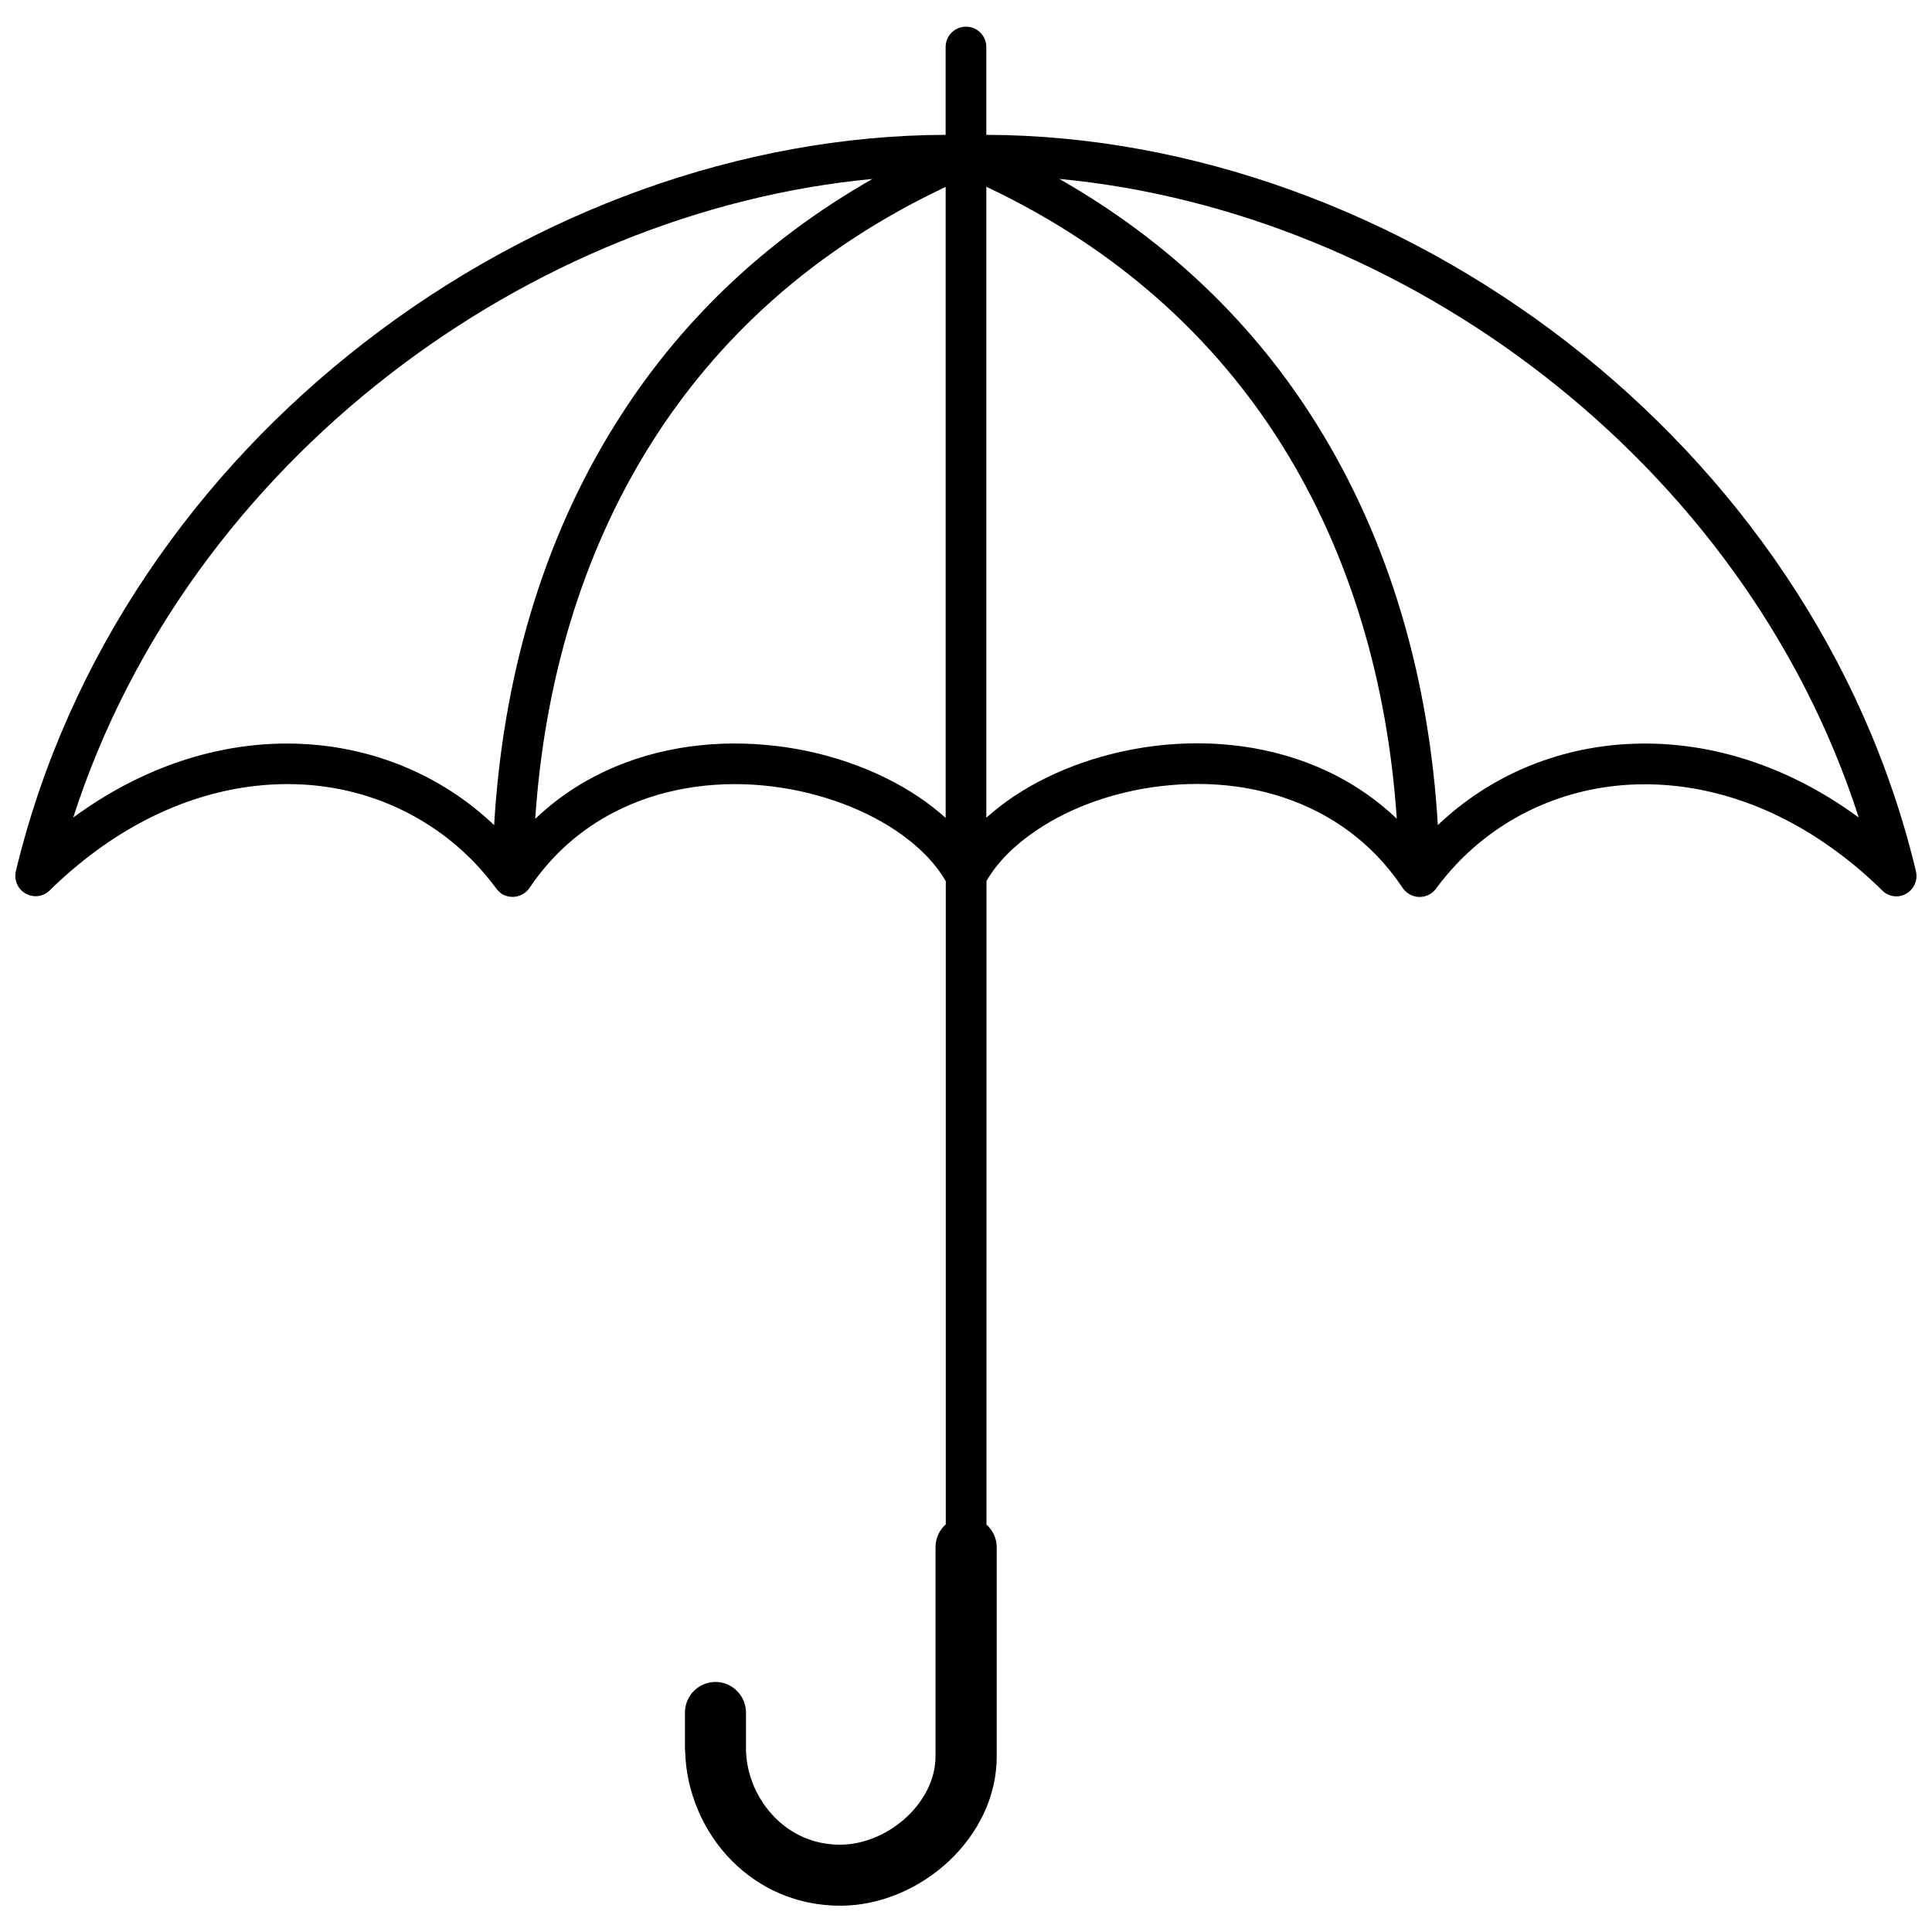<?xml version="1.0" encoding="UTF-8"?>
<!-- Uploaded to: SVG Repo, www.svgrepo.com, Generator: SVG Repo Mixer Tools -->
<svg width="800px" height="800px" version="1.1" viewBox="144 144 512 512" xmlns="http://www.w3.org/2000/svg">
 <defs>
  <clipPath id="a">
   <path d="m148.09 151h503.81v499h-503.81z"/>
  </clipPath>
 </defs>
 <g clip-path="url(#a)">
  <path d="m651.75 374.91c-13.703-57.332-48.062-105.8-92.297-140.11-44.84-34.762-99.906-54.914-154.07-55.066v-23.277c0-2.973-2.418-5.391-5.391-5.391s-5.391 2.418-5.391 5.391v23.277c-54.109 0.152-109.23 20.305-154.07 55.066-44.184 34.207-78.441 82.574-92.246 139.75-0.555 1.812-0.102 3.879 1.309 5.34 2.117 2.117 5.492 2.168 7.609 0.051 3.93-3.879 8.012-7.305 12.09-10.328 17.734-13.098 36.828-18.59 54.461-17.734 17.434 0.855 33.504 8.012 45.543 20.254 2.215 2.266 4.281 4.684 6.195 7.305 0.352 0.504 0.855 0.957 1.359 1.359 2.469 1.613 5.793 0.957 7.457-1.461 6.098-9.07 13.805-15.617 22.371-20.051 12.242-6.348 26.098-8.363 39.348-7.152 13.25 1.211 25.844 5.594 35.418 11.992 5.691 3.828 10.328 8.414 13.199 13.402v170.44c-1.664 1.461-2.719 3.629-2.719 6.047v55.418c0 5.996-2.973 11.637-7.457 15.922-4.785 4.535-11.234 7.457-17.684 7.508-7.055 0.051-13-2.769-17.332-7.106-4.785-4.785-7.609-11.387-7.758-17.984v-9.926c0-4.434-3.629-8.113-8.062-8.113-4.484 0-8.113 3.629-8.113 8.113v9.926h0.051v0.102c0.203 10.832 4.734 21.613 12.496 29.371 7.152 7.152 17.078 11.84 28.816 11.789 10.578-0.051 21.059-4.684 28.719-11.941 7.559-7.152 12.543-16.93 12.543-27.609v-55.418c0-2.418-1.059-4.535-2.719-6.047l0.004-170.54c2.871-4.988 7.508-9.574 13.199-13.402 9.523-6.449 22.117-10.832 35.418-11.992 13.25-1.211 27.105 0.805 39.348 7.152 8.516 4.434 16.223 10.934 22.27 20 0.352 0.504 0.805 1.008 1.359 1.41 2.367 1.762 5.742 1.258 7.508-1.109 1.914-2.621 4.031-5.09 6.246-7.356 11.992-12.242 28.113-19.398 45.543-20.254 17.633-0.855 36.727 4.637 54.41 17.734 4.133 3.023 8.16 6.449 12.09 10.328 1.258 1.258 3.125 1.863 4.988 1.41 2.875-0.746 4.637-3.668 3.934-6.488zm-376.8-12.242c-13.652-13-31.488-20.555-50.684-21.512-19.852-1.008-41.16 5.039-60.859 19.496 15.316-47.559 45.695-87.863 83.734-117.34 37.633-29.172 82.727-47.609 128.07-51.891-29.422 16.777-51.793 38.895-67.863 64.539-19.855 31.531-30.133 68.312-32.398 106.7zm119.66-1.918c-2.215-1.965-4.637-3.879-7.203-5.594-10.984-7.356-25.34-12.445-40.508-13.754-15.164-1.359-31.086 0.957-45.242 8.312-5.644 2.922-10.934 6.648-15.82 11.285 2.418-35.82 12.191-69.98 30.582-99.25 17.633-28.113 43.328-51.793 78.191-68.215zm103.73-11.082c-14.156-7.356-30.078-9.672-45.293-8.312-15.113 1.359-29.473 6.398-40.457 13.754-2.57 1.715-4.988 3.629-7.203 5.594v-167.21c34.863 16.473 60.559 40.152 78.191 68.215 18.391 29.27 28.164 63.48 30.582 99.25-4.891-4.637-10.18-8.363-15.82-11.285zm77.383-8.516c-19.246 0.957-37.031 8.516-50.684 21.512-2.266-38.391-12.543-75.117-32.395-106.71-16.07-25.645-38.492-47.762-67.914-64.539 45.395 4.281 90.484 22.723 128.12 51.891 38.039 29.473 68.418 69.777 83.734 117.34-19.699-14.453-41.008-20.5-60.859-19.492z"/>
 </g>
</svg>
